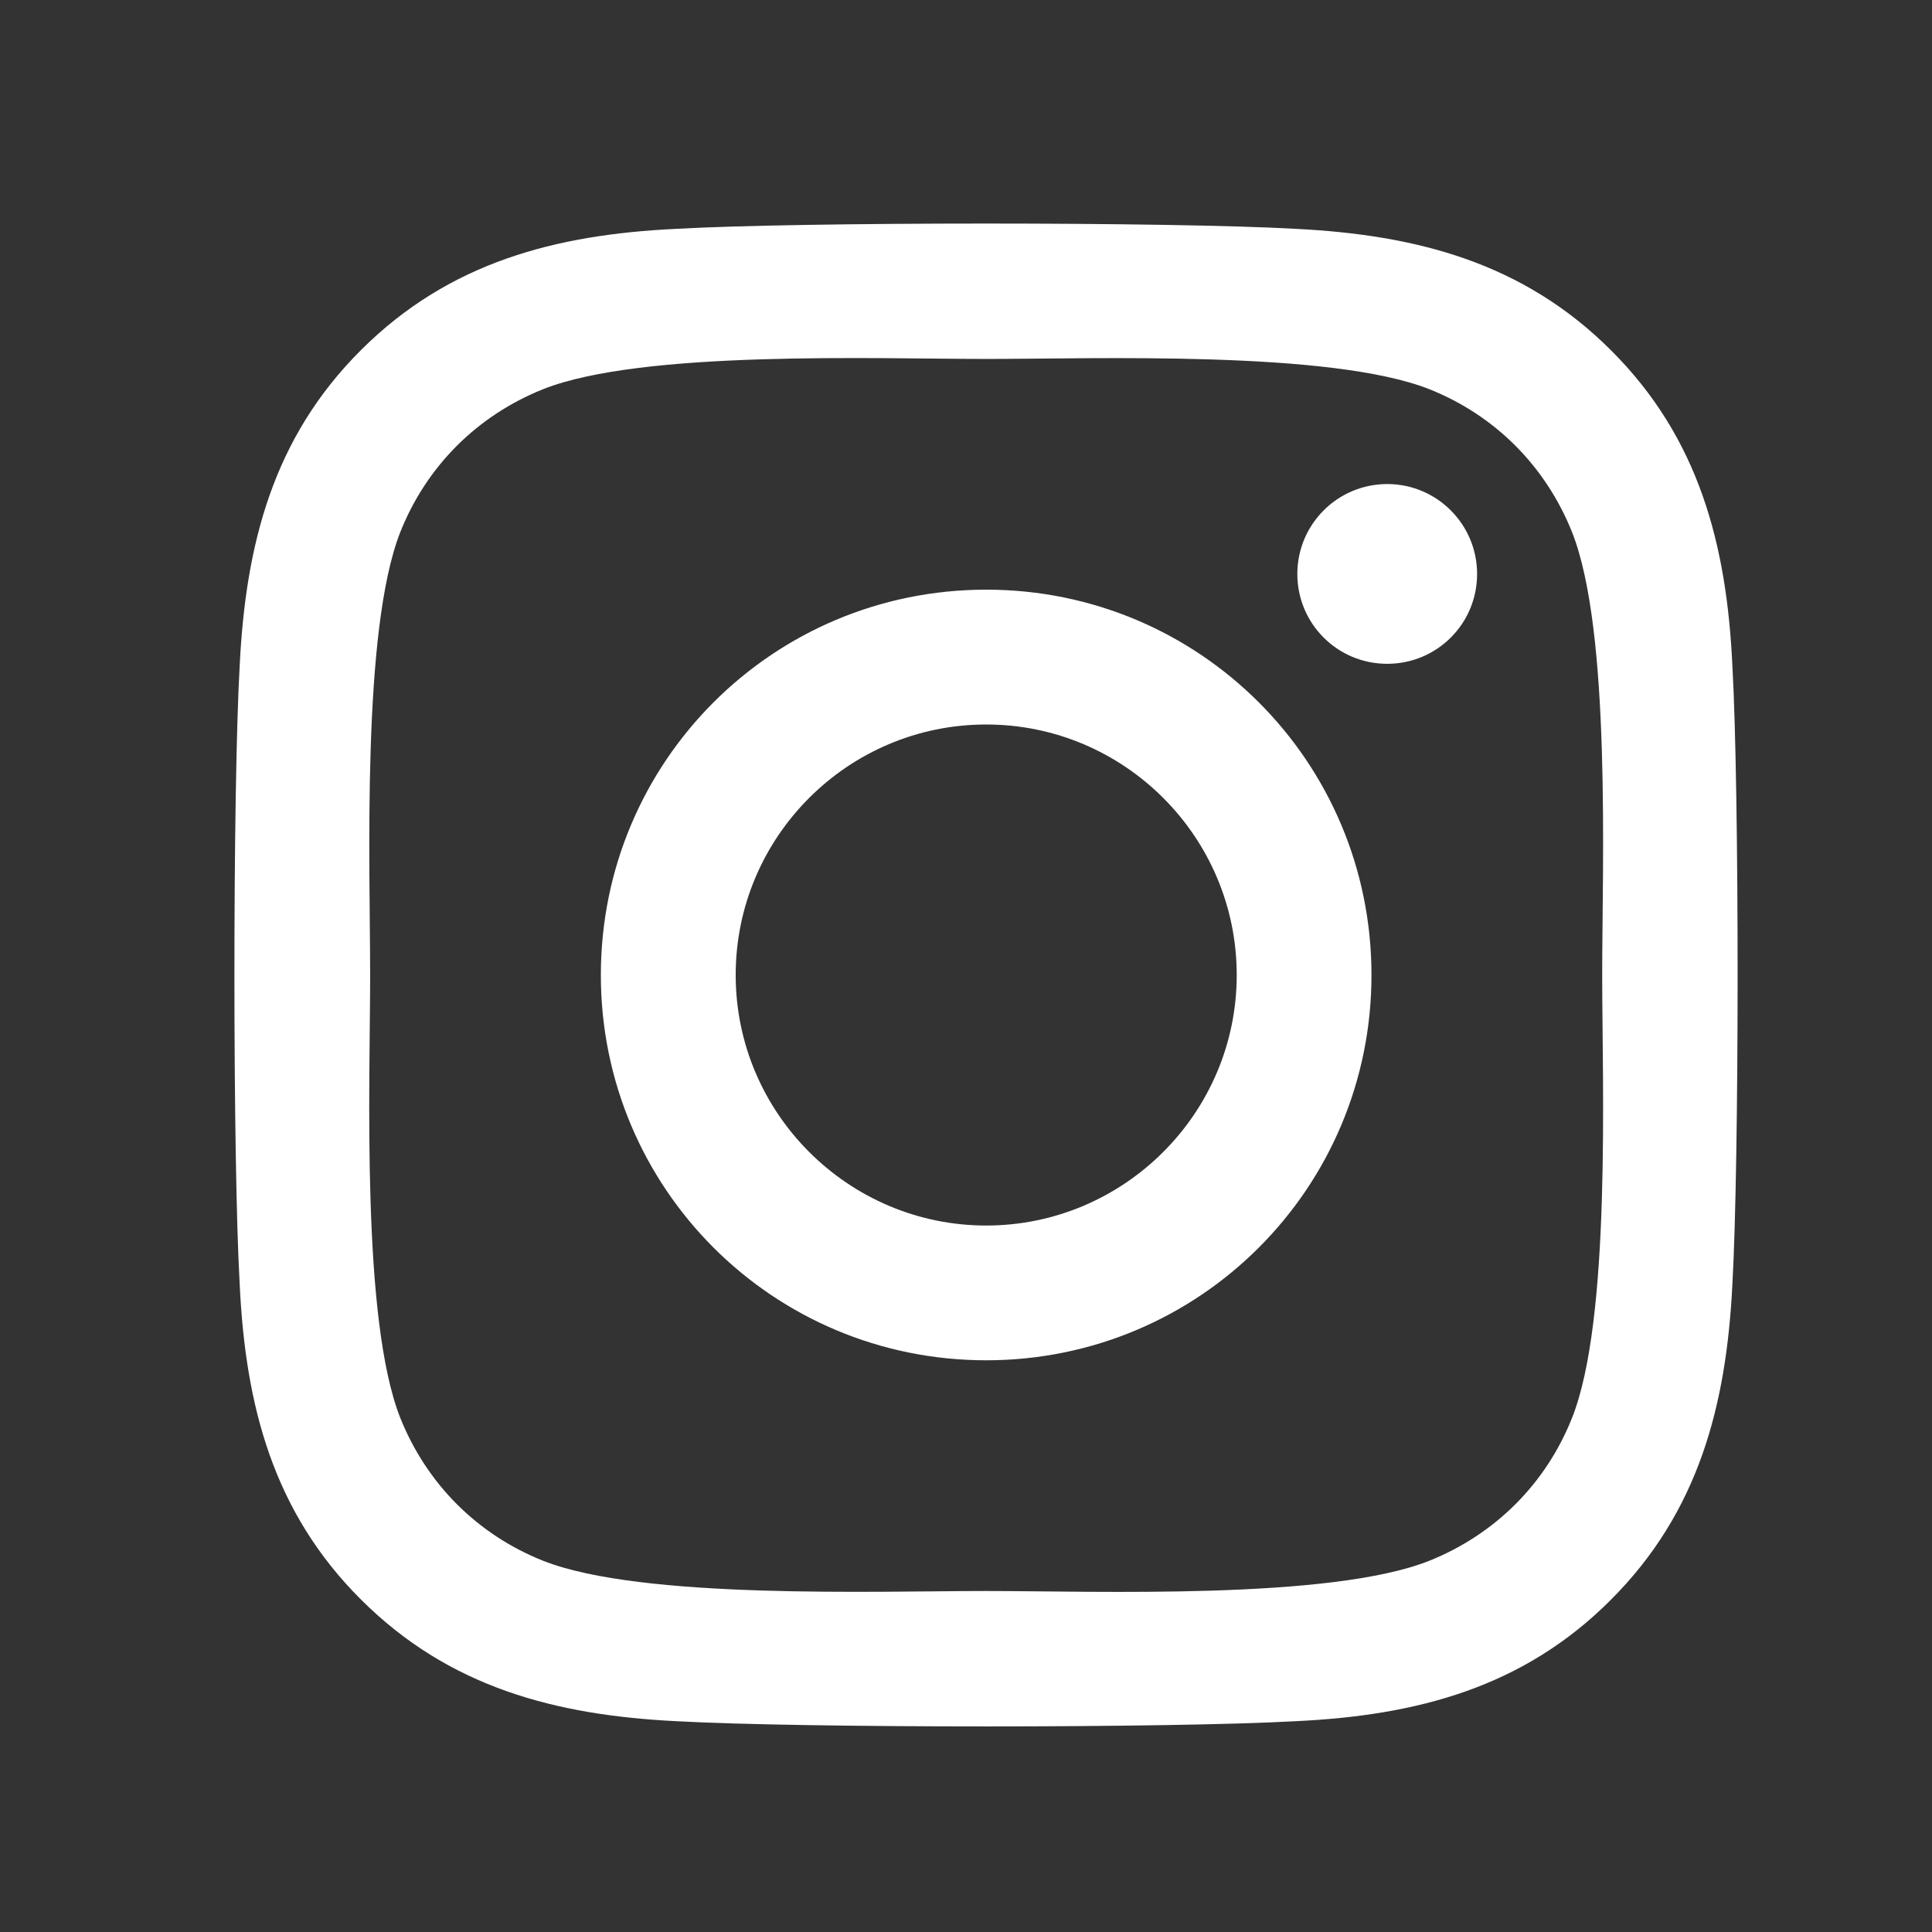 <svg width="24" height="24" viewBox="0 0 24 24" fill="none" xmlns="http://www.w3.org/2000/svg">
<rect x="0" y="0" width="24" height="24" fill="#333333" stroke="none"/>
<path d="M12.251 7.325C9.601 7.325 7.464 9.462 7.464 12.112C7.464 14.761 9.601 16.898 12.251 16.898C14.9 16.898 17.037 14.761 17.037 12.112C17.037 9.462 14.9 7.325 12.251 7.325ZM12.251 15.224C10.539 15.224 9.139 13.828 9.139 12.112C9.139 10.396 10.534 9 12.251 9C13.967 9 15.363 10.396 15.363 12.112C15.363 13.828 13.963 15.224 12.251 15.224ZM18.349 7.13C18.349 7.75 17.849 8.246 17.233 8.246C16.612 8.246 16.116 7.746 16.116 7.13C16.116 6.513 16.616 6.013 17.233 6.013C17.849 6.013 18.349 6.513 18.349 7.13ZM21.52 8.263C21.449 6.767 21.107 5.442 20.012 4.351C18.92 3.26 17.595 2.918 16.1 2.843C14.559 2.755 9.939 2.755 8.397 2.843C6.906 2.914 5.581 3.255 4.486 4.347C3.39 5.438 3.053 6.763 2.978 8.258C2.89 9.8 2.89 14.42 2.978 15.961C3.049 17.456 3.39 18.781 4.486 19.872C5.581 20.964 6.902 21.306 8.397 21.381C9.939 21.468 14.559 21.468 16.1 21.381C17.595 21.31 18.92 20.968 20.012 19.872C21.103 18.781 21.445 17.456 21.52 15.961C21.607 14.42 21.607 9.804 21.52 8.263ZM19.528 17.615C19.203 18.431 18.574 19.06 17.754 19.389C16.525 19.877 13.609 19.764 12.251 19.764C10.893 19.764 7.972 19.872 6.748 19.389C5.931 19.064 5.302 18.435 4.973 17.615C4.486 16.386 4.598 13.47 4.598 12.112C4.598 10.754 4.49 7.834 4.973 6.609C5.298 5.792 5.927 5.163 6.748 4.834C7.977 4.347 10.893 4.459 12.251 4.459C13.609 4.459 16.529 4.351 17.754 4.834C18.57 5.159 19.199 5.788 19.528 6.609C20.016 7.838 19.903 10.754 19.903 12.112C19.903 13.47 20.016 16.39 19.528 17.615Z" fill="white"/>
</svg>
